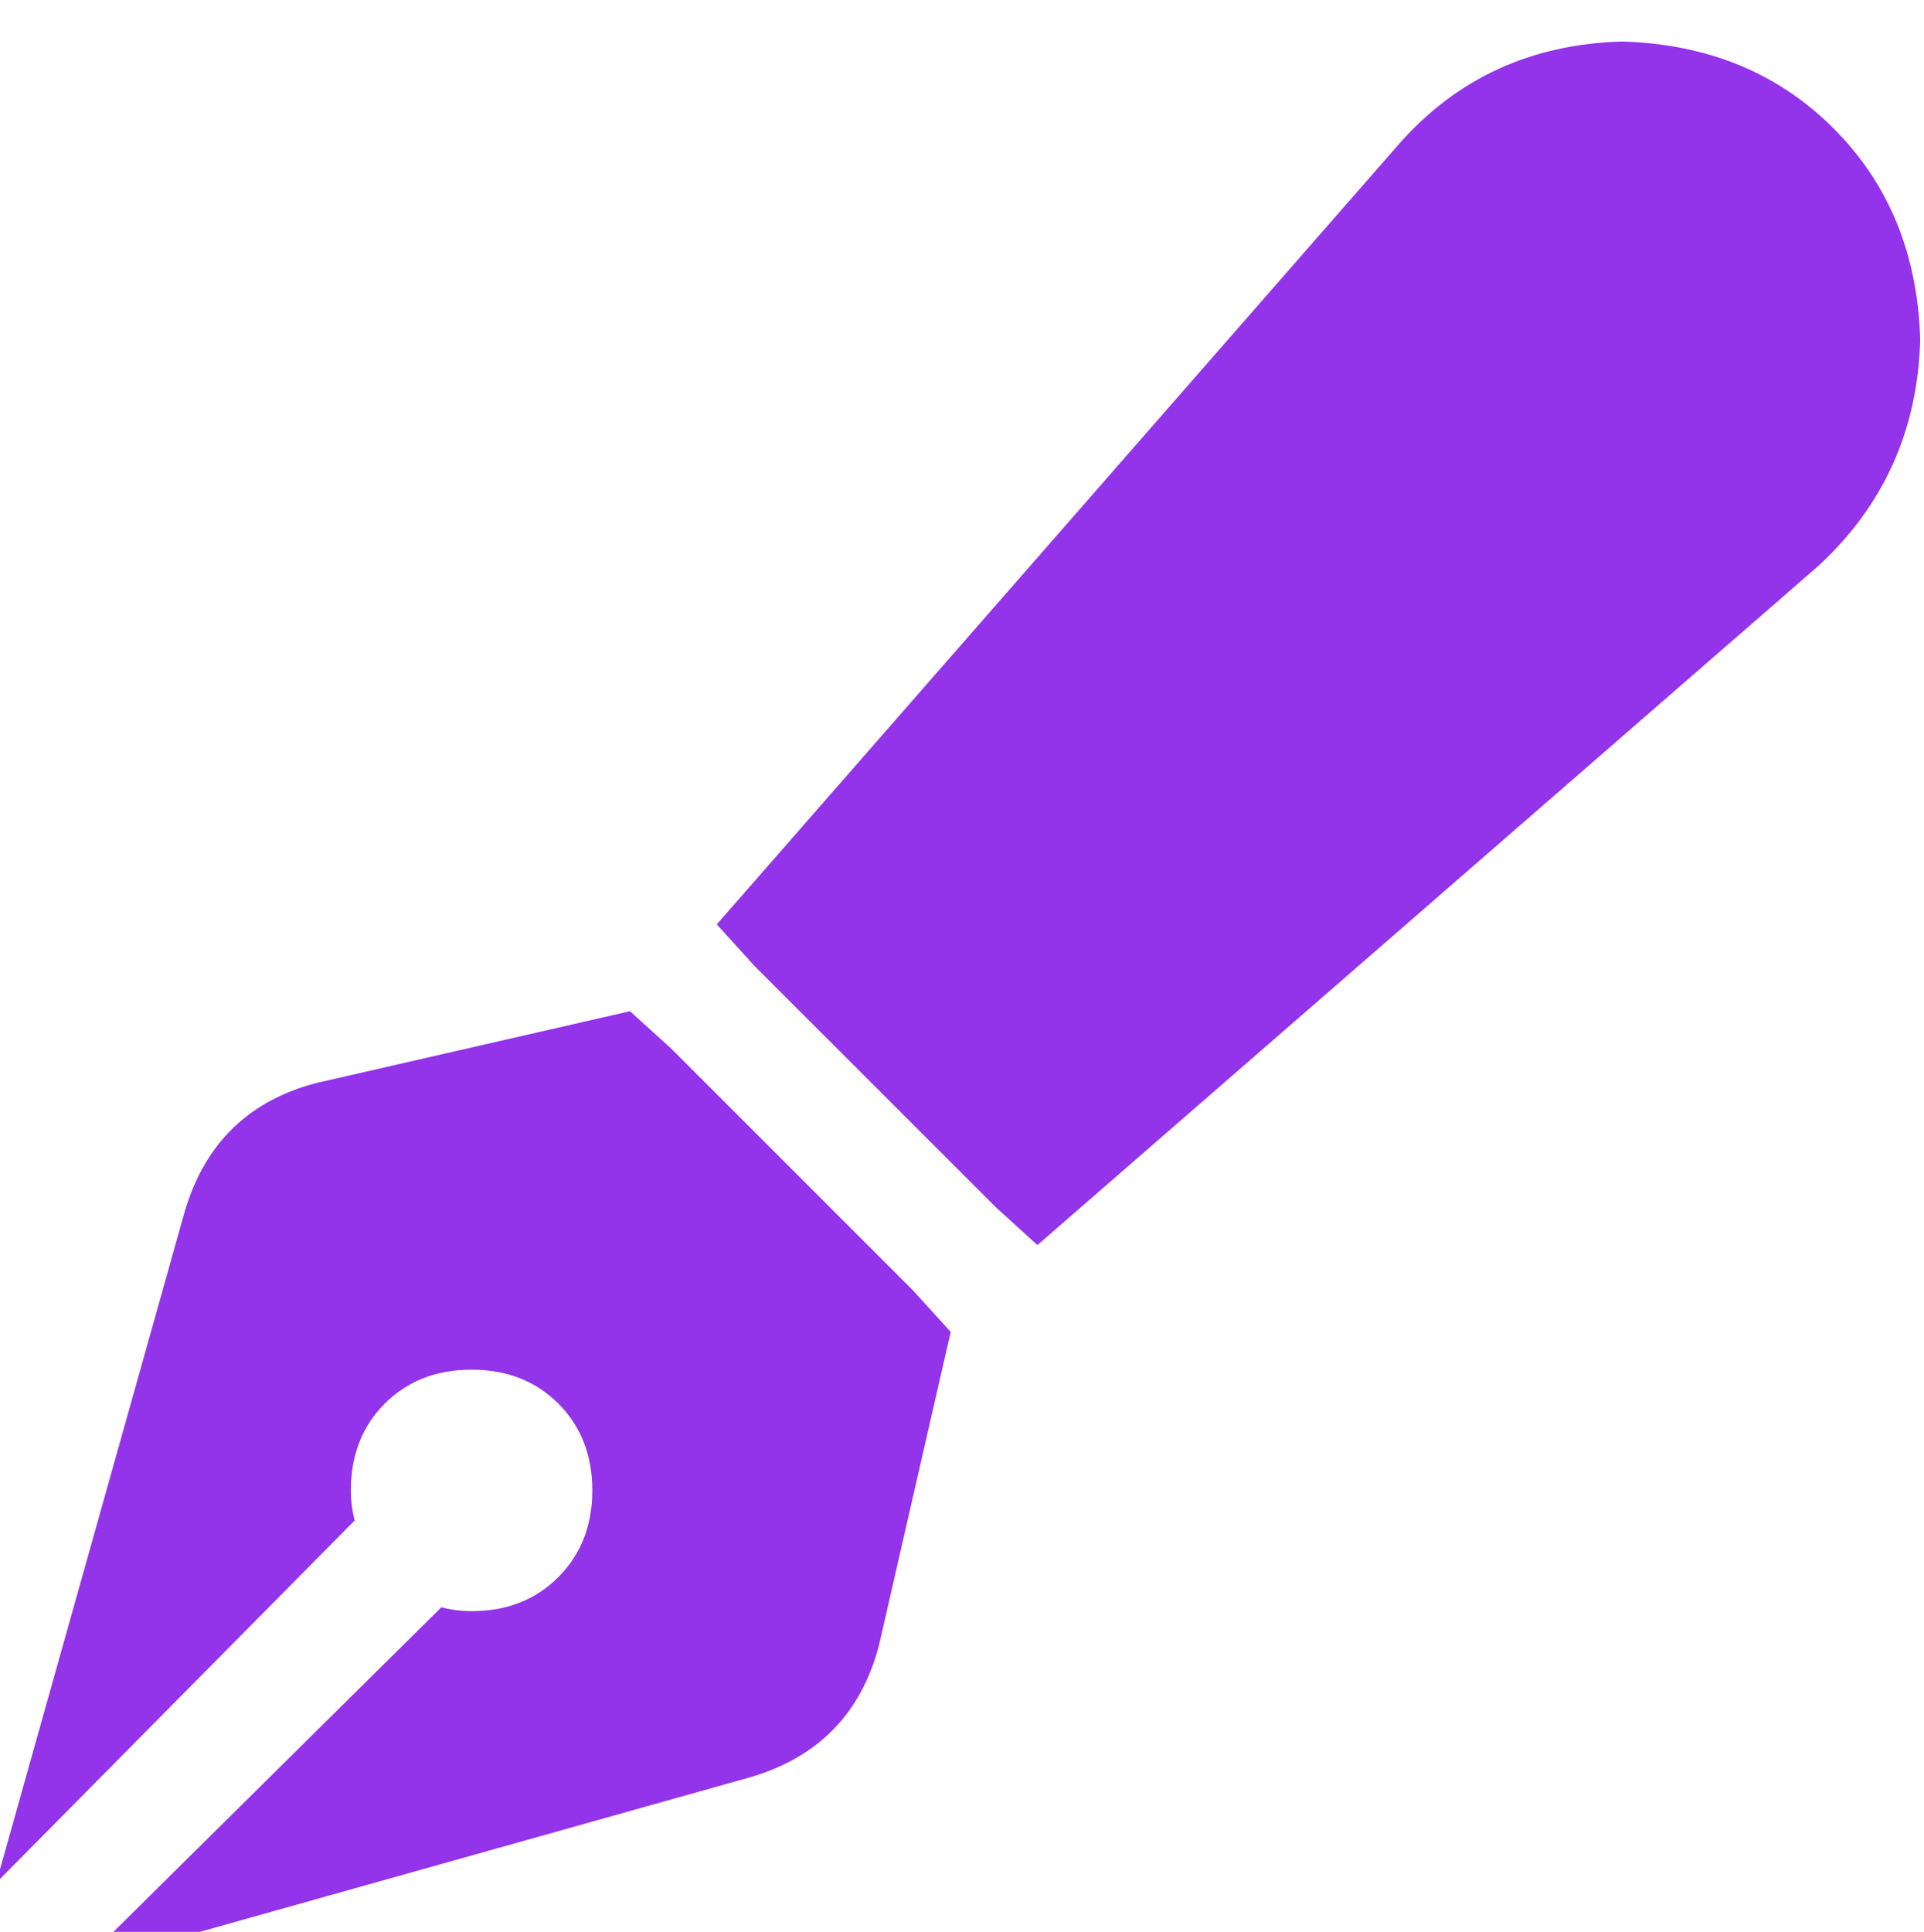 <svg xmlns="http://www.w3.org/2000/svg" xmlns:xlink="http://www.w3.org/1999/xlink" fill="none" version="1.1" width="19.922" height="20" viewBox="0 0 19.922 20"><defs><clipPath id="master_svg0_4_2489"><rect x="0" y="0" width="19.922" height="20" rx="0"/></clipPath></defs><g clip-path="url(#master_svg0_4_2489)"><g transform="matrix(1,0,0,-1,0,40.703)"><g><path d="M14.492,39.219Q15.391,40.234,16.797,40.273Q18.125,40.234,18.984,39.375Q19.844,38.516,19.883,37.187Q19.844,35.781,18.828,34.844L10.742,27.813L10.313,28.203L7.812,30.703L7.422,31.133L14.492,39.219ZM6.523,30.234L6.953,29.844L6.523,30.234L6.953,29.844L9.453,27.344L9.844,26.914L9.102,23.672Q8.828,22.617,7.773,22.305L0.82,20.352L4.57,24.063Q4.727,24.023,4.883,24.023Q5.43,24.023,5.781,24.375Q6.133,24.727,6.133,25.273Q6.133,25.82,5.781,26.172Q5.43,26.523,4.883,26.523Q4.336,26.523,3.984,26.172Q3.633,25.82,3.633,25.273Q3.633,25.117,3.672,24.961L-0.039,21.211L1.914,28.164Q2.227,29.219,3.281,29.492L6.523,30.234Z" fill="#9333EA" fill-opacity="1" style="mix-blend-mode:passthrough"/></g></g></g></svg>
